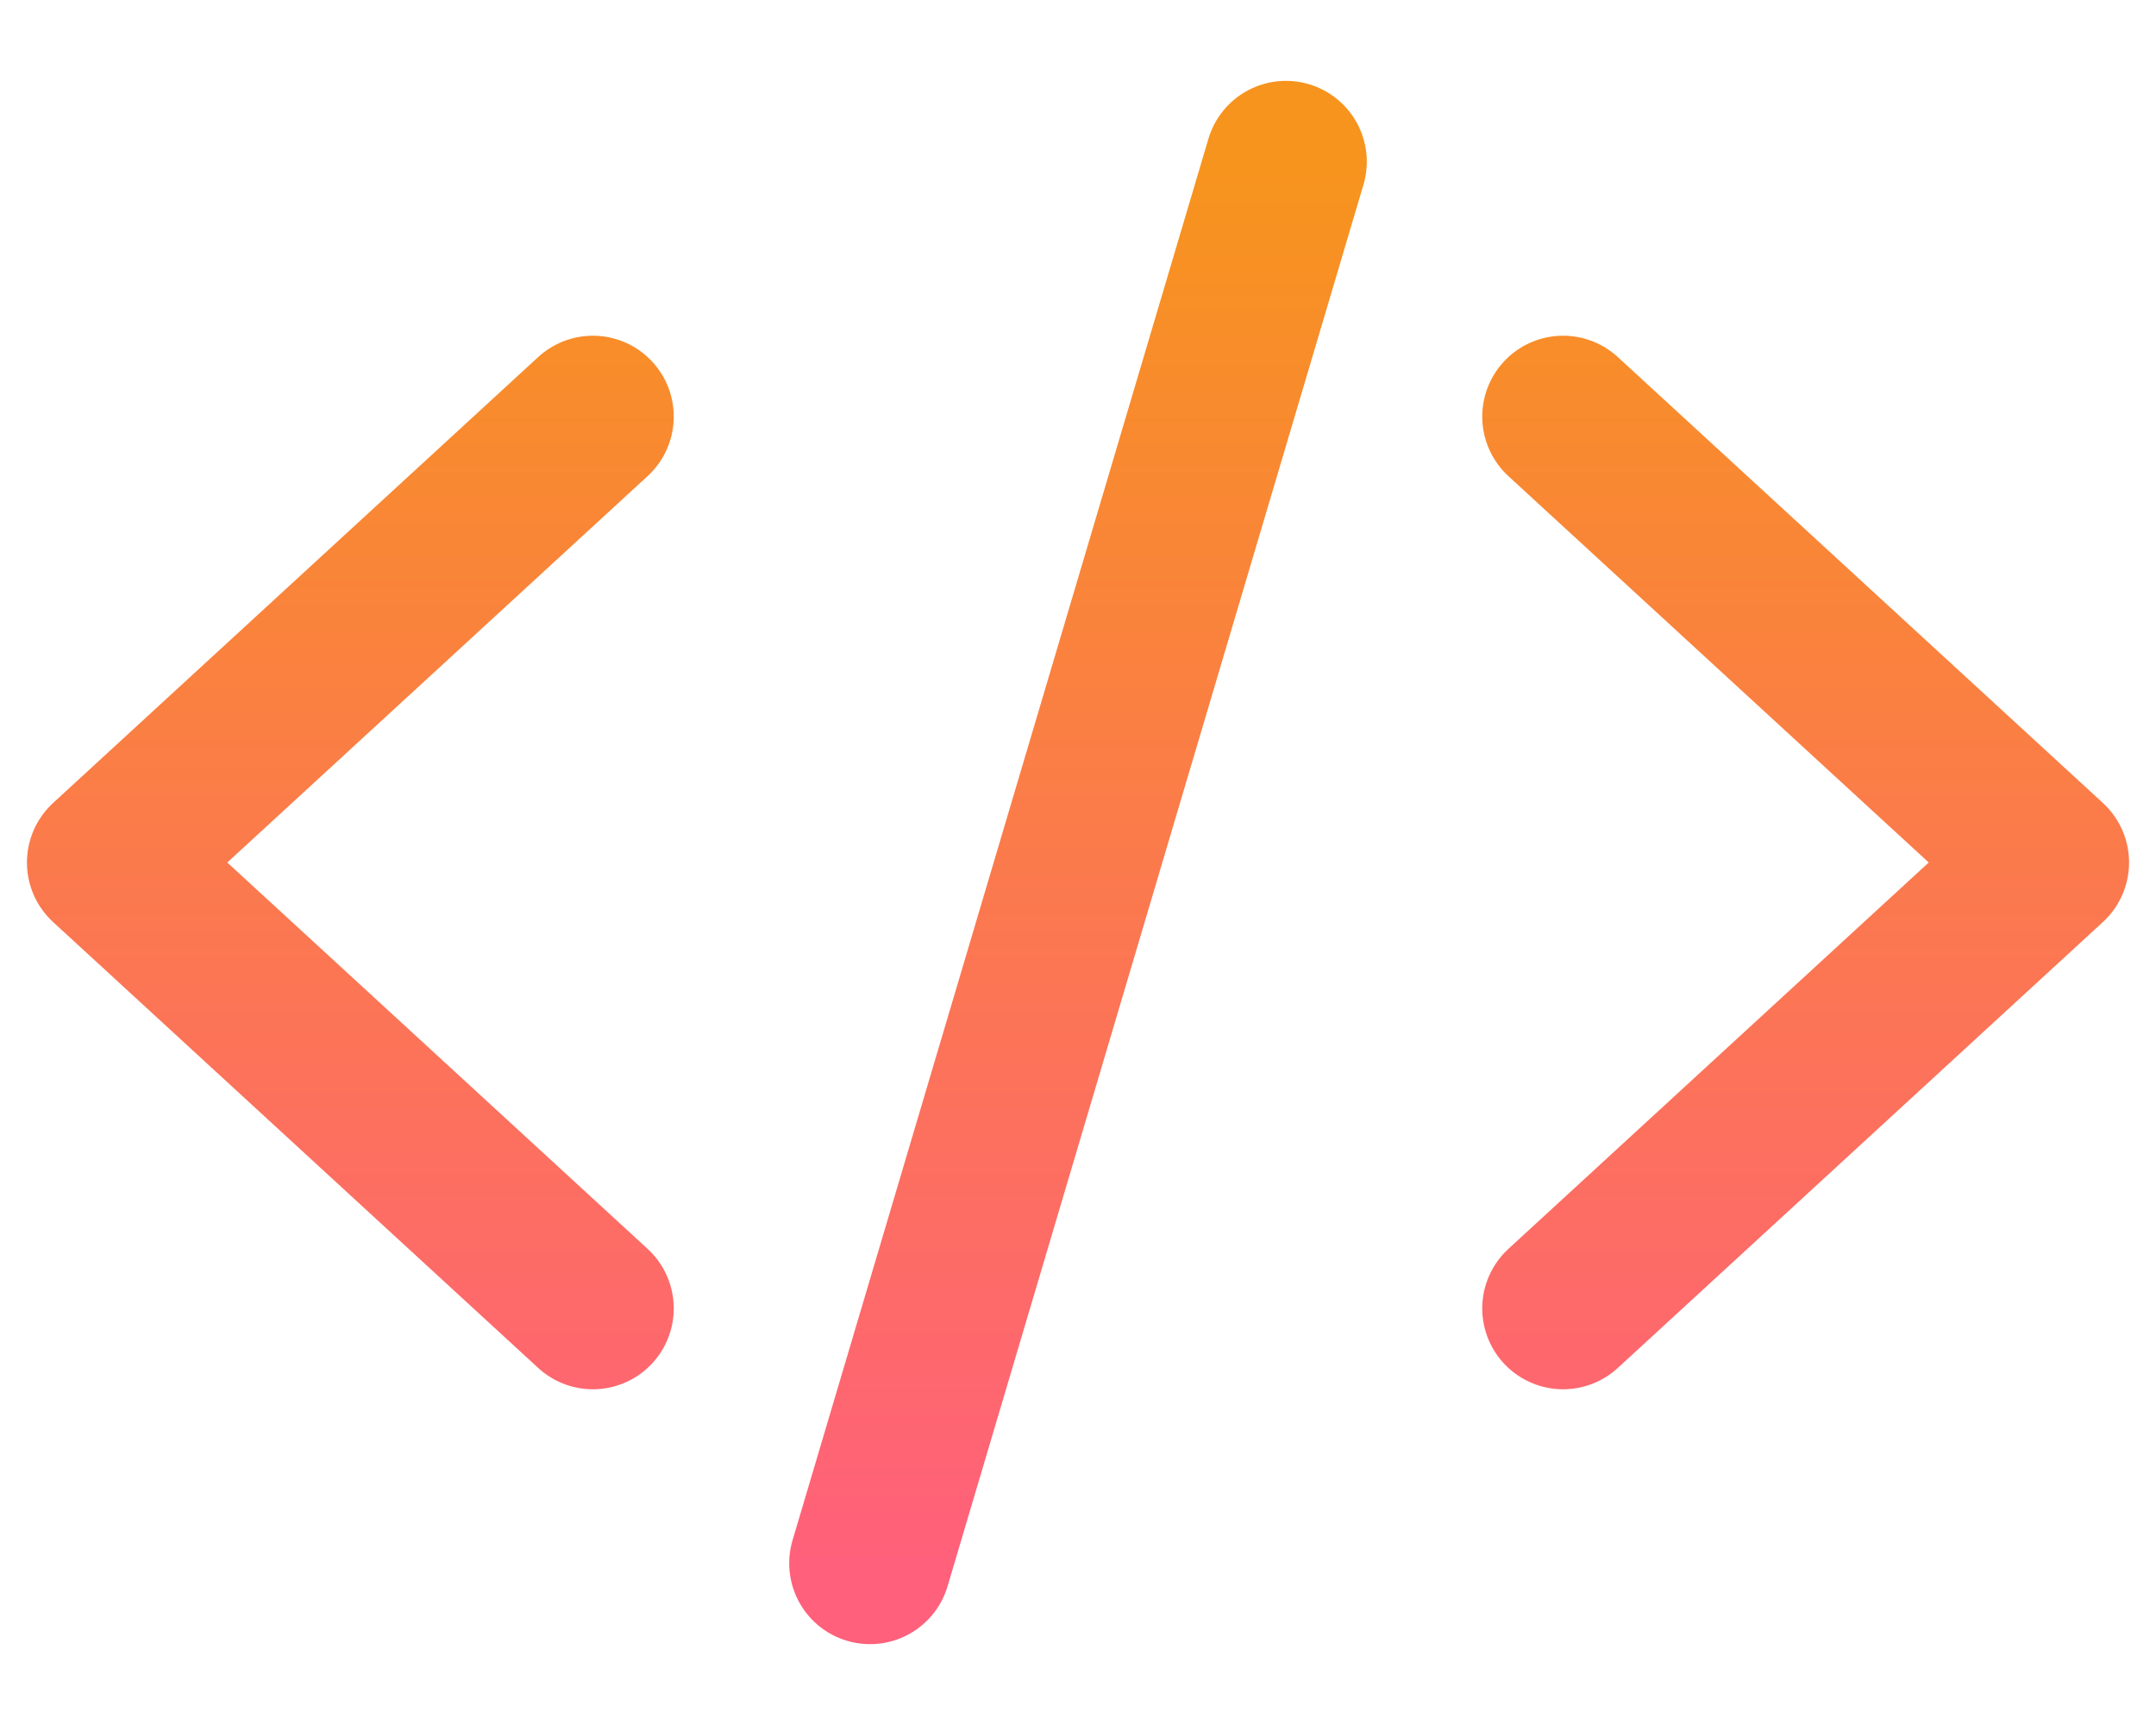 <svg width="20" height="16" viewBox="0 0 20 16" fill="none" xmlns="http://www.w3.org/2000/svg">
<path d="M14.5 3.864L19 8L14.5 12.136M5.5 12.136L1 8L5.5 3.864M11.929 1.5L8.071 14.5" stroke="url(#paint0_linear_57_46)" stroke-width="1.5" stroke-linecap="round" stroke-linejoin="round"/>
<defs>
<linearGradient id="paint0_linear_57_46" x1="10" y1="1.5" x2="10" y2="14.5" gradientUnits="userSpaceOnUse">
<stop stop-color="#F7941D"/>
<stop offset="1" stop-color="#FF607B"/>
</linearGradient>
</defs>
</svg>
